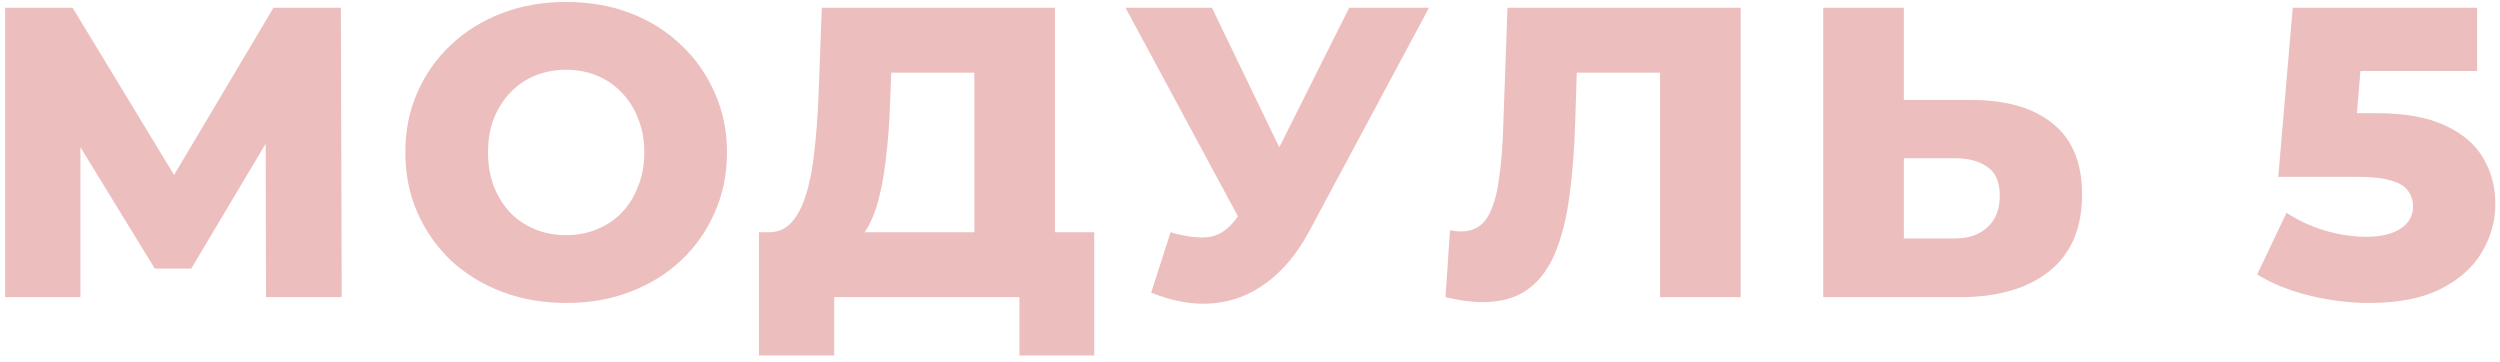<?xml version="1.0" encoding="UTF-8"?> <svg xmlns="http://www.w3.org/2000/svg" width="387" height="56" viewBox="0 0 387 56" fill="none"> <path d="M0.8 46V1.2H11.232L29.728 31.664H24.224L42.336 1.2H52.768L52.896 46H41.184L41.12 18.928H43.104L29.6 41.584H23.968L10.08 18.928H12.448V46H0.8ZM87.641 46.896C84.057 46.896 80.75 46.32 77.721 45.168C74.692 44.016 72.046 42.395 69.785 40.304C67.566 38.171 65.838 35.696 64.601 32.88C63.364 30.064 62.745 26.971 62.745 23.6C62.745 20.229 63.364 17.136 64.601 14.32C65.838 11.504 67.566 9.051 69.785 6.96C72.046 4.827 74.692 3.184 77.721 2.032C80.75 0.88 84.057 0.304 87.641 0.304C91.268 0.304 94.574 0.88 97.561 2.032C100.59 3.184 103.214 4.827 105.433 6.96C107.652 9.051 109.38 11.504 110.617 14.32C111.897 17.136 112.537 20.229 112.537 23.6C112.537 26.971 111.897 30.085 110.617 32.944C109.38 35.76 107.652 38.213 105.433 40.304C103.214 42.395 100.59 44.016 97.561 45.168C94.574 46.32 91.268 46.896 87.641 46.896ZM87.641 36.4C89.348 36.4 90.926 36.101 92.377 35.504C93.87 34.907 95.15 34.053 96.217 32.944C97.326 31.792 98.18 30.427 98.777 28.848C99.417 27.269 99.737 25.52 99.737 23.6C99.737 21.637 99.417 19.888 98.777 18.352C98.18 16.773 97.326 15.429 96.217 14.32C95.15 13.168 93.87 12.293 92.377 11.696C90.926 11.099 89.348 10.8 87.641 10.8C85.934 10.8 84.334 11.099 82.841 11.696C81.39 12.293 80.11 13.168 79.001 14.32C77.934 15.429 77.081 16.773 76.441 18.352C75.844 19.888 75.545 21.637 75.545 23.6C75.545 25.52 75.844 27.269 76.441 28.848C77.081 30.427 77.934 31.792 79.001 32.944C80.11 34.053 81.39 34.907 82.841 35.504C84.334 36.101 85.934 36.4 87.641 36.4ZM150.831 40.496V11.248H137.967L137.775 16.112C137.689 18.715 137.519 21.147 137.263 23.408C137.049 25.669 136.729 27.739 136.303 29.616C135.919 31.493 135.385 33.115 134.703 34.48C134.063 35.803 133.273 36.827 132.335 37.552L118.831 35.952C120.324 35.995 121.54 35.504 122.479 34.48C123.46 33.413 124.228 31.941 124.783 30.064C125.38 28.187 125.807 25.968 126.063 23.408C126.361 20.848 126.575 18.053 126.703 15.024L127.215 1.2H163.311V40.496H150.831ZM117.487 55.024V35.952H169.391V55.024H157.807V46H129.135V55.024H117.487ZM181.21 35.952C183.727 36.677 185.775 36.912 187.354 36.656C188.975 36.357 190.405 35.291 191.642 33.456L193.818 30.256L194.906 29.04L208.858 1.2H221.21L202.65 35.824C200.815 39.237 198.618 41.883 196.058 43.76C193.541 45.637 190.767 46.704 187.738 46.96C184.709 47.216 181.53 46.661 178.202 45.296L181.21 35.952ZM194.714 39.216L174.234 1.2H187.61L201.626 30.256L194.714 39.216ZM229.519 46.768C228.665 46.768 227.748 46.704 226.767 46.576C225.828 46.448 224.825 46.256 223.759 46L224.463 35.632C225.06 35.76 225.636 35.824 226.191 35.824C227.94 35.824 229.263 35.141 230.159 33.776C231.055 32.368 231.673 30.405 232.015 27.888C232.399 25.371 232.633 22.427 232.719 19.056L233.359 1.2H269.455V46H256.975V8.432L259.727 11.248H241.615L244.175 8.304L243.855 18.544C243.727 22.896 243.428 26.821 242.959 30.32C242.489 33.776 241.743 36.741 240.719 39.216C239.695 41.648 238.265 43.525 236.431 44.848C234.639 46.128 232.335 46.768 229.519 46.768ZM305.086 15.472C310.547 15.472 314.771 16.688 317.758 19.12C320.787 21.552 322.302 25.2 322.302 30.064C322.302 35.312 320.616 39.28 317.246 41.968C313.875 44.656 309.267 46 303.422 46H282.238V1.2H294.718V15.472H305.086ZM302.59 36.912C304.723 36.912 306.408 36.336 307.646 35.184C308.926 34.032 309.566 32.411 309.566 30.32C309.566 28.187 308.926 26.693 307.646 25.84C306.408 24.944 304.723 24.496 302.59 24.496H294.718V36.912H302.59ZM366.756 46.896C363.684 46.896 360.591 46.512 357.476 45.744C354.361 44.976 351.673 43.888 349.412 42.48L353.956 32.944C355.791 34.139 357.775 35.056 359.908 35.696C362.084 36.336 364.239 36.656 366.372 36.656C368.505 36.656 370.233 36.251 371.556 35.44C372.879 34.587 373.54 33.413 373.54 31.92C373.54 31.024 373.284 30.235 372.772 29.552C372.26 28.827 371.385 28.293 370.148 27.952C368.911 27.568 367.14 27.376 364.836 27.376H352.676L354.916 1.2H383.46V10.992H359.396L365.86 5.424L364.388 23.088L357.924 17.52H367.844C372.281 17.52 375.844 18.16 378.532 19.44C381.22 20.677 383.183 22.363 384.42 24.496C385.657 26.587 386.276 28.955 386.276 31.6C386.276 34.245 385.572 36.741 384.164 39.088C382.799 41.392 380.687 43.269 377.828 44.72C374.969 46.171 371.279 46.896 366.756 46.896Z" fill="#EDBEBE"></path> </svg> 